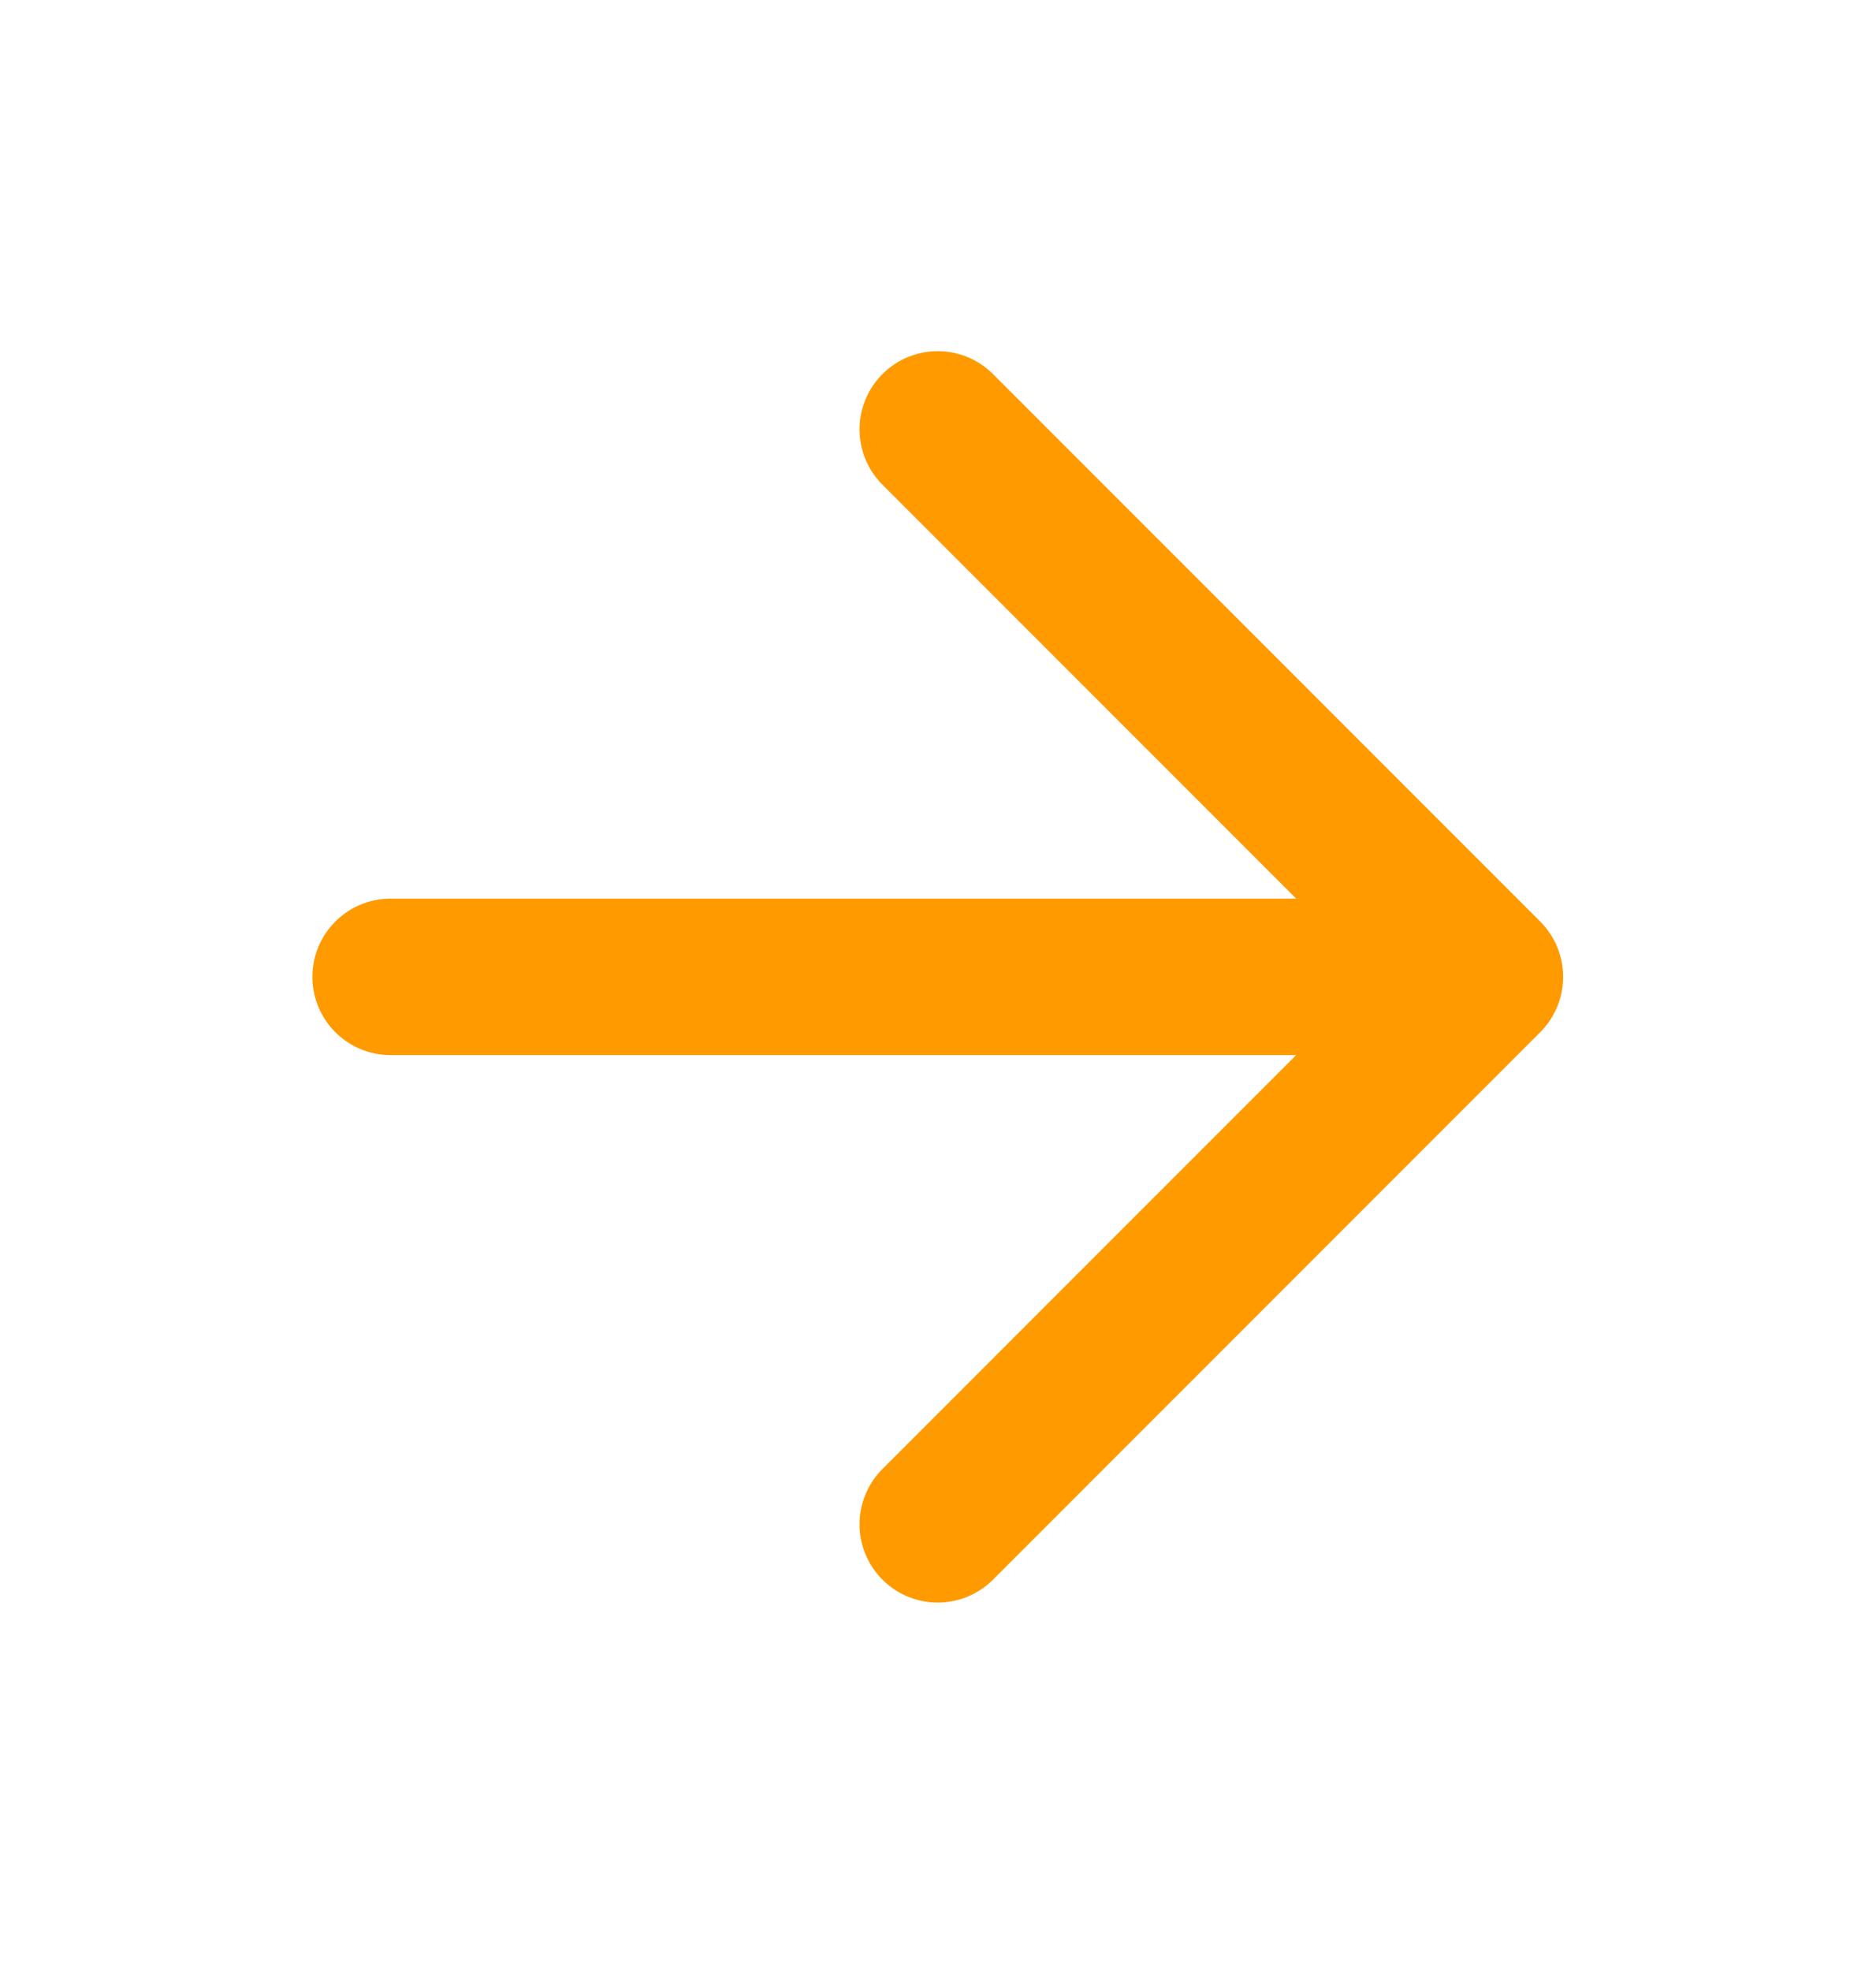 <svg width="20" height="21" viewBox="0 0 20 21" fill="none" xmlns="http://www.w3.org/2000/svg">
<path d="M4.164 10.408H15.831M15.831 10.408L9.997 4.575M15.831 10.408L9.997 16.241" stroke="#ff9a00" stroke-width="1.667" stroke-linecap="round" stroke-linejoin="round"/>
</svg>
